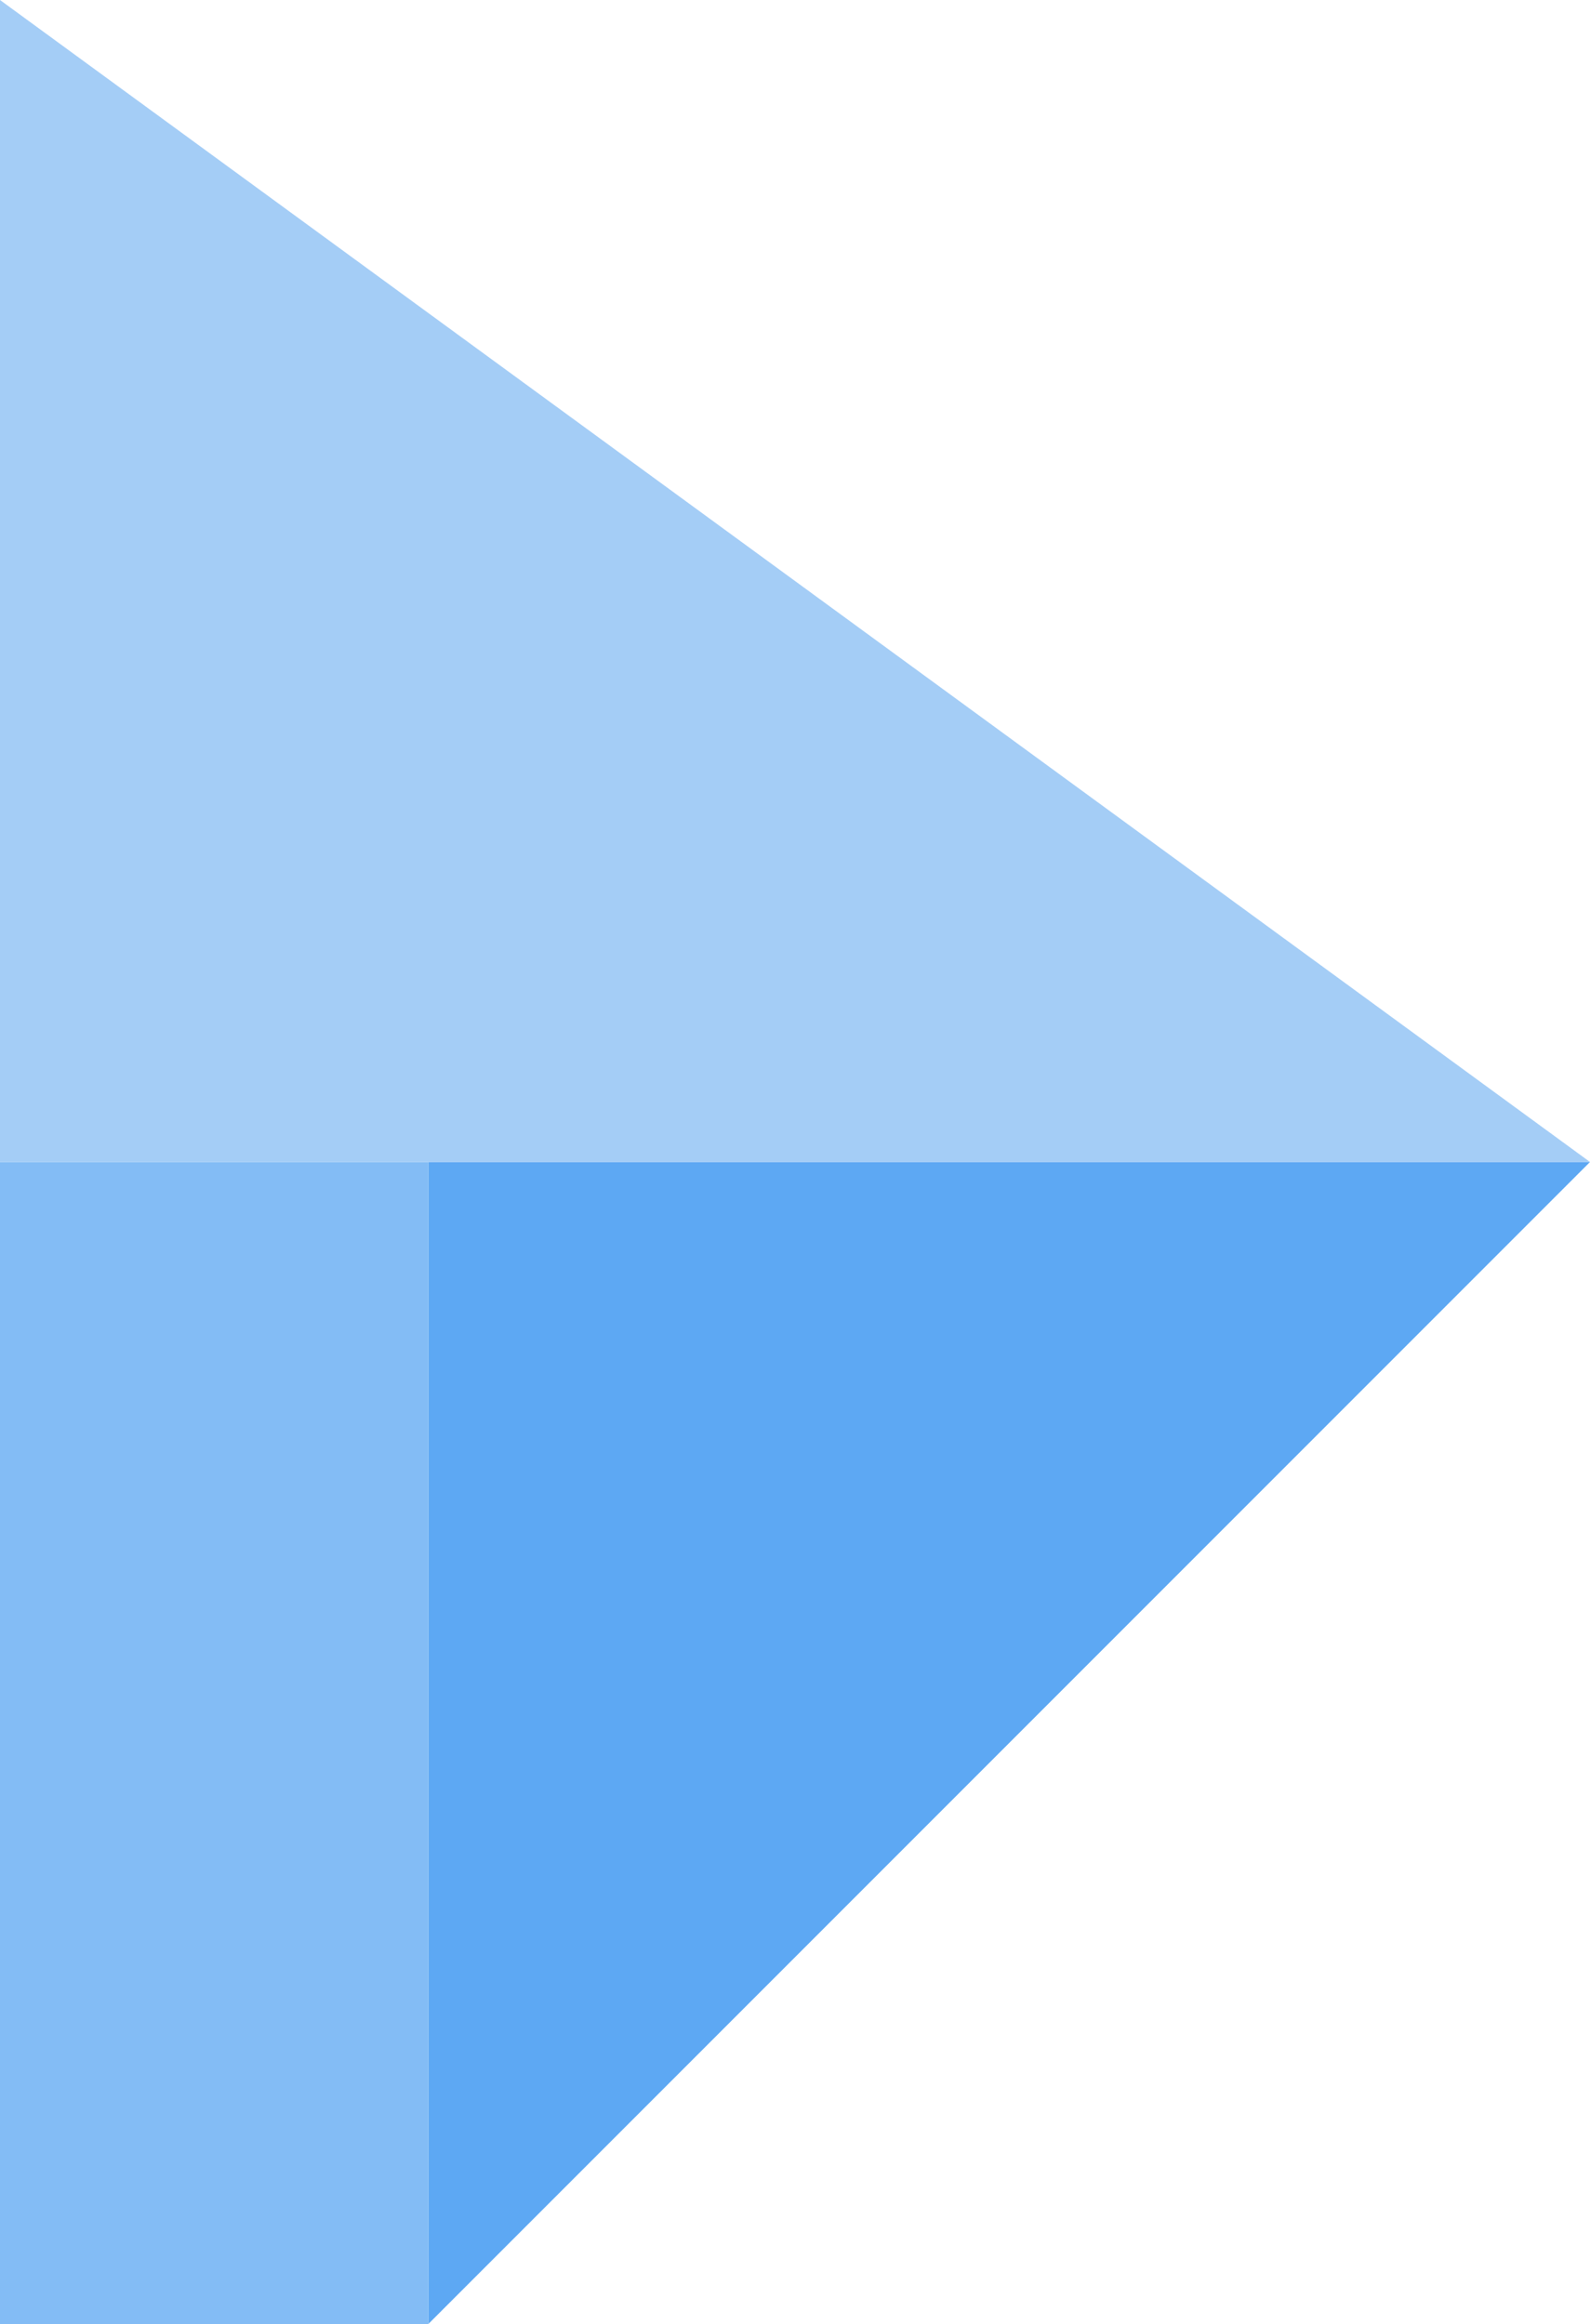 <svg xmlns="http://www.w3.org/2000/svg" viewBox="0 0 219 320">
  <defs>
    <style>
      .cls-1 {
        fill: #5da8f3;
      }

      .cls-2 {
        fill: #83bcf5;
      }

      .cls-3 {
        fill: #a4cdf6;
      }
    </style>
  </defs>
  <g id="code_icon" data-name="code icon" transform="translate(-1541 -2240)">
    <path id="Subtraction_2" data-name="Subtraction 2" class="cls-1" d="M-3522,319V159h160l-160,160Z" transform="translate(5122 2241)"/>
    <rect id="Rectangle_149" data-name="Rectangle 149" class="cls-2" width="59" height="160" transform="translate(1541 2400)"/>
    <path id="Path_17" data-name="Path 17" class="cls-3" d="M5063,2241l219,160H5063Z" transform="translate(-3522 -1)"/>
  </g>
</svg>
